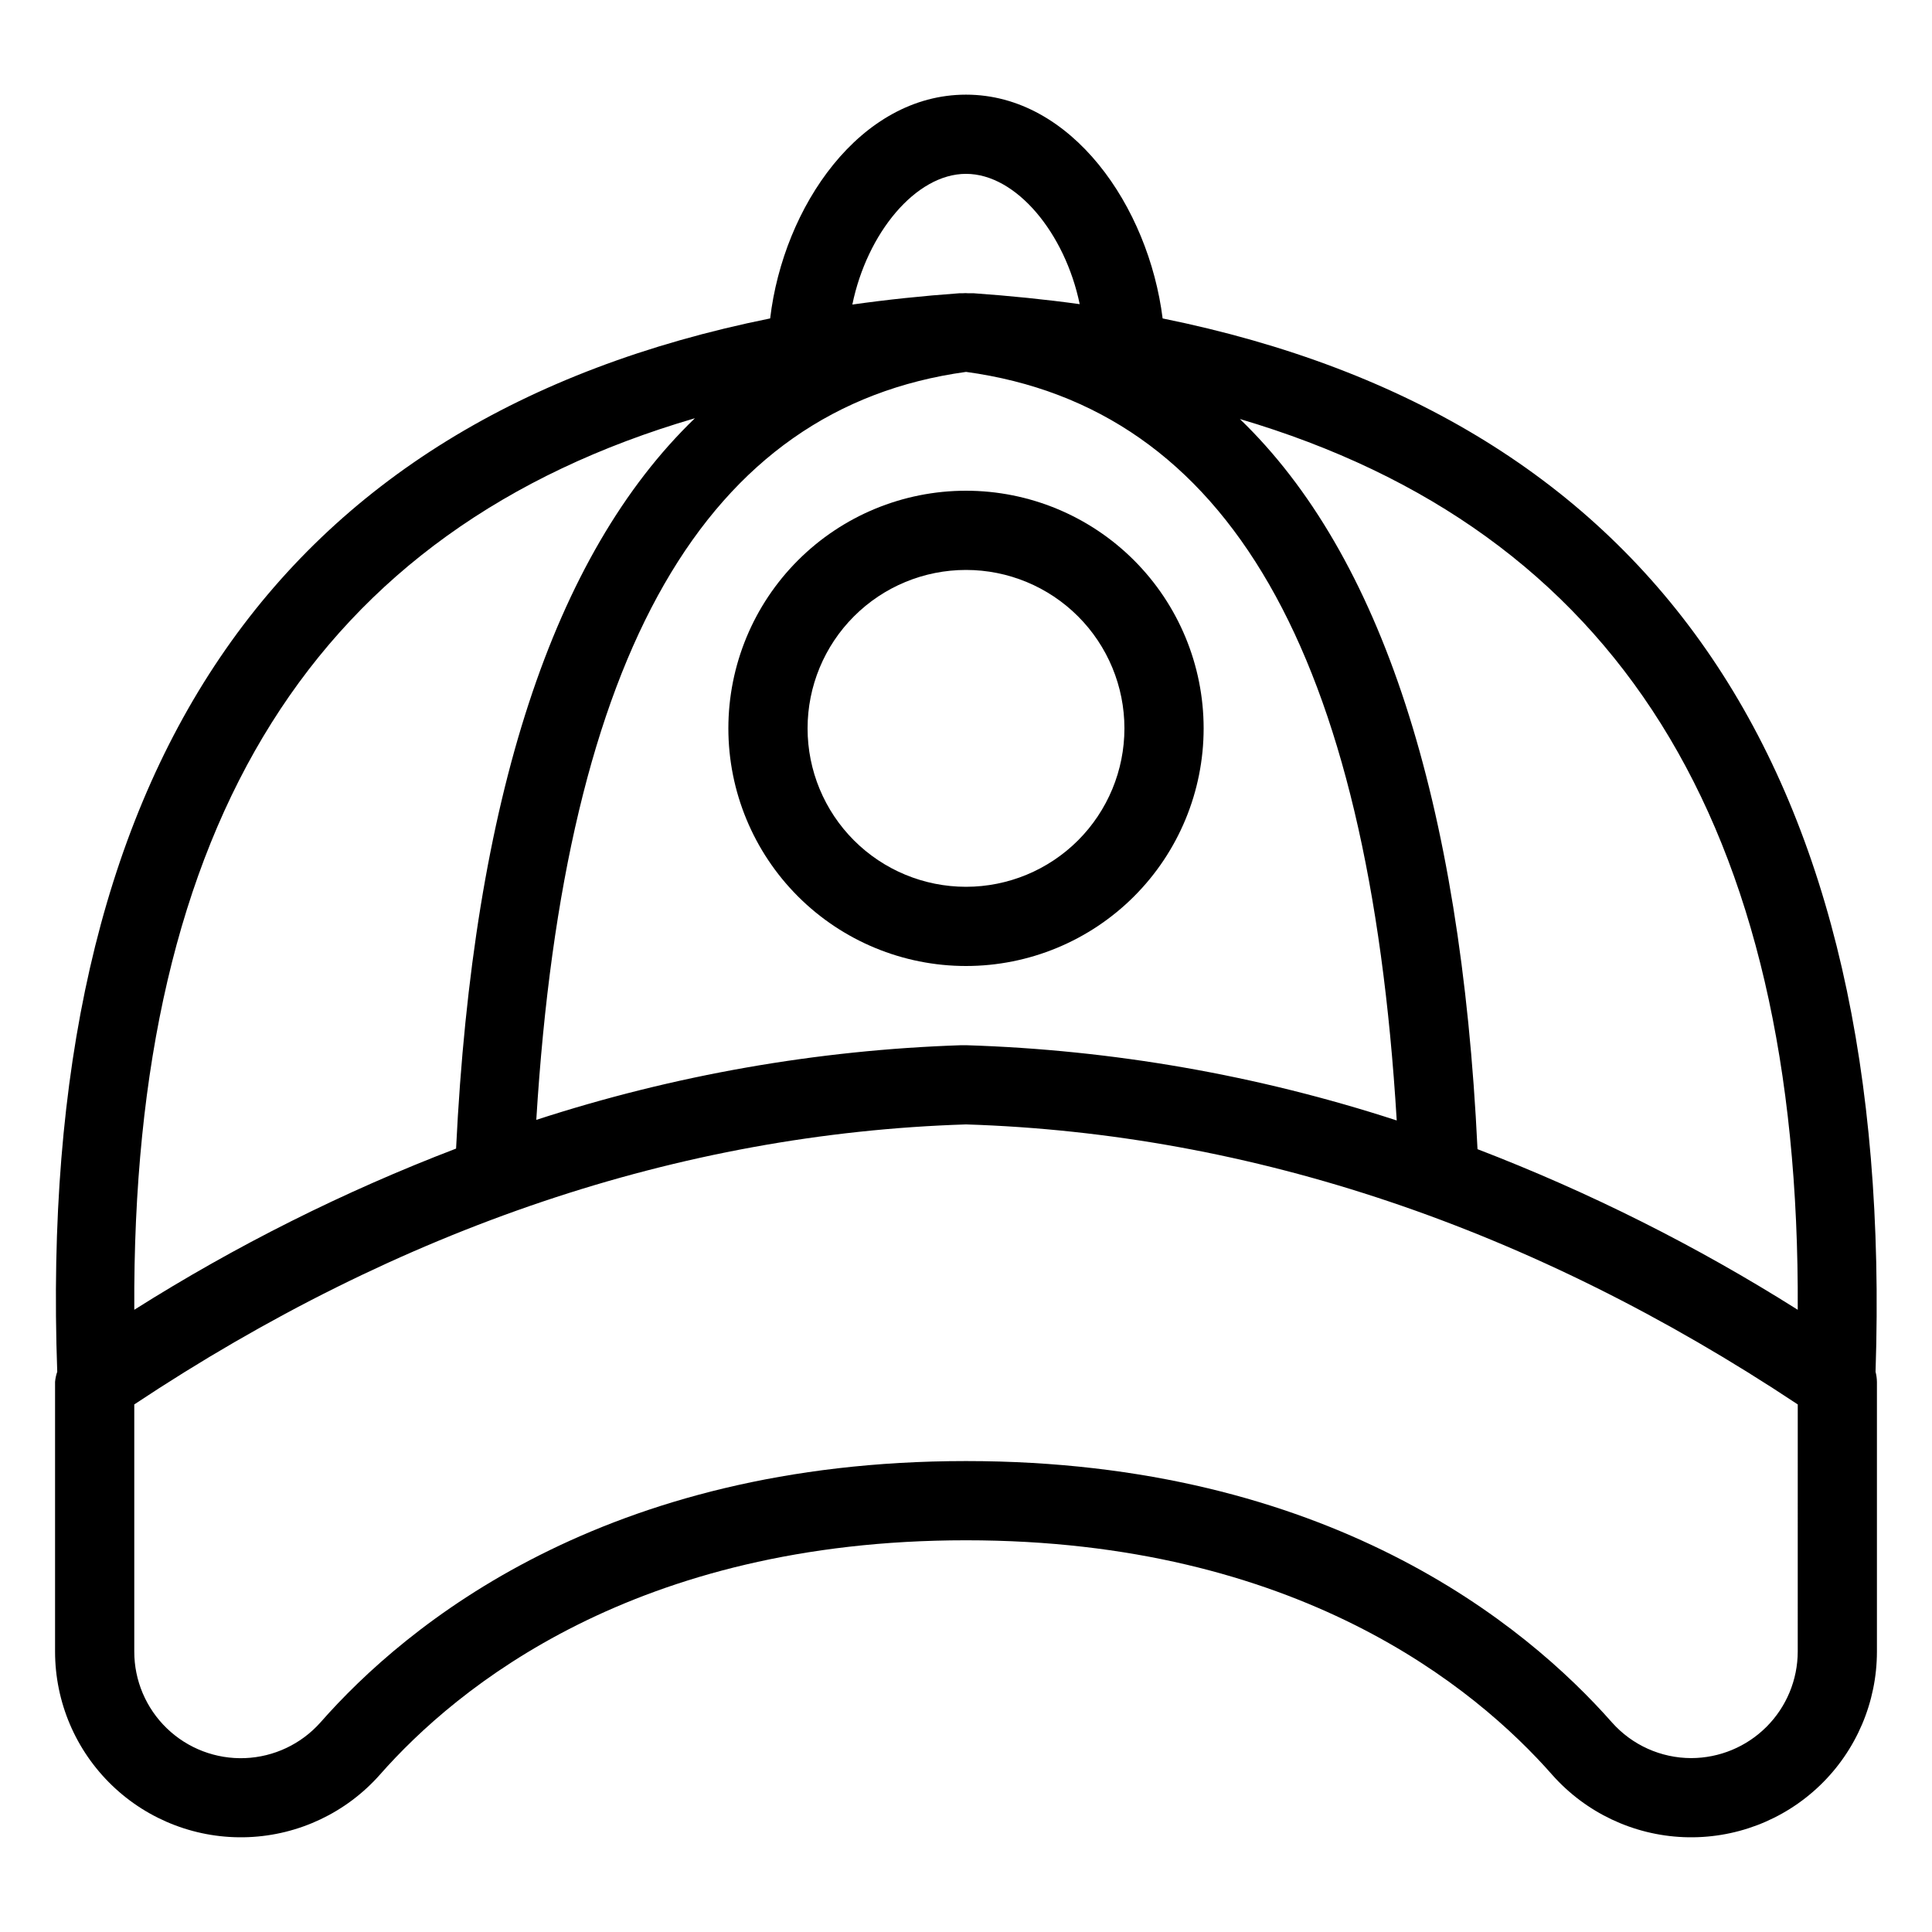 <?xml version="1.0" encoding="UTF-8"?>
<!-- Uploaded to: SVG Repo, www.svgrepo.com, Generator: SVG Repo Mixer Tools -->
<svg fill="#000000" width="800px" height="800px" version="1.1" viewBox="144 144 512 512" xmlns="http://www.w3.org/2000/svg">
 <g>
  <path d="m400 400c16.699 0 32.719-6.637 44.531-18.445 11.809-11.812 18.445-27.828 18.445-44.531 0-16.703-6.637-32.723-18.445-44.531-11.812-11.812-27.832-18.445-44.531-18.445-16.703 0-32.723 6.633-44.531 18.445-11.812 11.809-18.445 27.828-18.445 44.531 0 16.703 6.633 32.719 18.445 44.531 11.809 11.809 27.828 18.445 44.531 18.445zm0-104.96c11.133 0 21.812 4.422 29.688 12.297 7.871 7.871 12.297 18.551 12.297 29.688 0 11.133-4.426 21.812-12.297 29.688-7.875 7.871-18.555 12.297-29.688 12.297-11.137 0-21.816-4.426-29.688-12.297-7.875-7.875-12.297-18.555-12.297-29.688 0-11.137 4.422-21.816 12.297-29.688 7.871-7.875 18.551-12.297 29.688-12.297z"/>
  <path d="m641.04 507.53c5.246-158.96-58.043-252.59-188.93-279.14-3.723-29.602-24.035-59.305-52.109-59.305-28.078 0-48.387 29.652-51.902 59.301-131.2 26.504-194.65 120.18-188.93 279.14v0.004c-0.301 0.863-0.496 1.762-0.578 2.676v71.477c0 13.398 5.465 26.219 15.129 35.496 9.66 9.281 22.688 14.223 36.078 13.684 13.387-0.535 25.973-6.508 34.859-16.535 20.414-23.195 67.648-62.137 155.34-62.137s134.93 38.941 155.34 62.137c8.887 10.027 21.477 16 34.863 16.535 13.387 0.539 26.414-4.402 36.078-13.684 9.66-9.277 15.125-22.098 15.125-35.496v-71.477c-0.016-0.902-0.137-1.801-0.367-2.676zm-20.625-16.426c-26.824-16.934-55.246-31.188-84.859-42.562-4.41-92.523-25.559-157.44-62.977-193.5 99.871 29.496 148.52 107.32 147.84 236.06zm-220.41-248.55c69.43 9.5 106.69 74.469 114.14 198.38-36.914-12.02-75.344-18.734-114.14-19.941h-1.262c-38.281 1.273-76.195 7.934-112.62 19.785 7.609-123.86 44.922-188.72 113.88-198.22zm0-52.48c13.328 0 26.238 15.742 30.125 34.531-9.078-1.258-18.473-2.203-28.078-2.887h-1.473c-0.488-0.051-0.98-0.051-1.469 0h-0.891c-9.691 0.699-19.137 1.695-28.34 2.992 3.883-18.895 16.793-34.637 30.125-34.637zm-71.848 64.762c-37.574 36.211-58.777 100.92-63.293 193.55h0.004c-29.766 11.391-58.332 25.699-85.281 42.719-0.684-129.05 48.176-206.93 148.57-236.27zm264.03 355.08c-8.023-0.008-15.66-3.445-20.992-9.445-22.828-25.871-75.254-69.273-171.19-69.273s-148.36 43.402-171.09 69.273c-5.106 5.738-12.328 9.152-20.004 9.449-7.68 0.297-15.145-2.547-20.676-7.875-5.535-5.328-8.66-12.68-8.652-20.363v-65.492c70.48-46.812 144.64-71.793 220.42-74.207 75.781 2.414 149.94 27.395 220.42 74.207l-0.004 65.492c-0.012 7.484-2.992 14.66-8.285 19.949-5.289 5.293-12.465 8.273-19.949 8.285z"/>
 </g>
</svg>